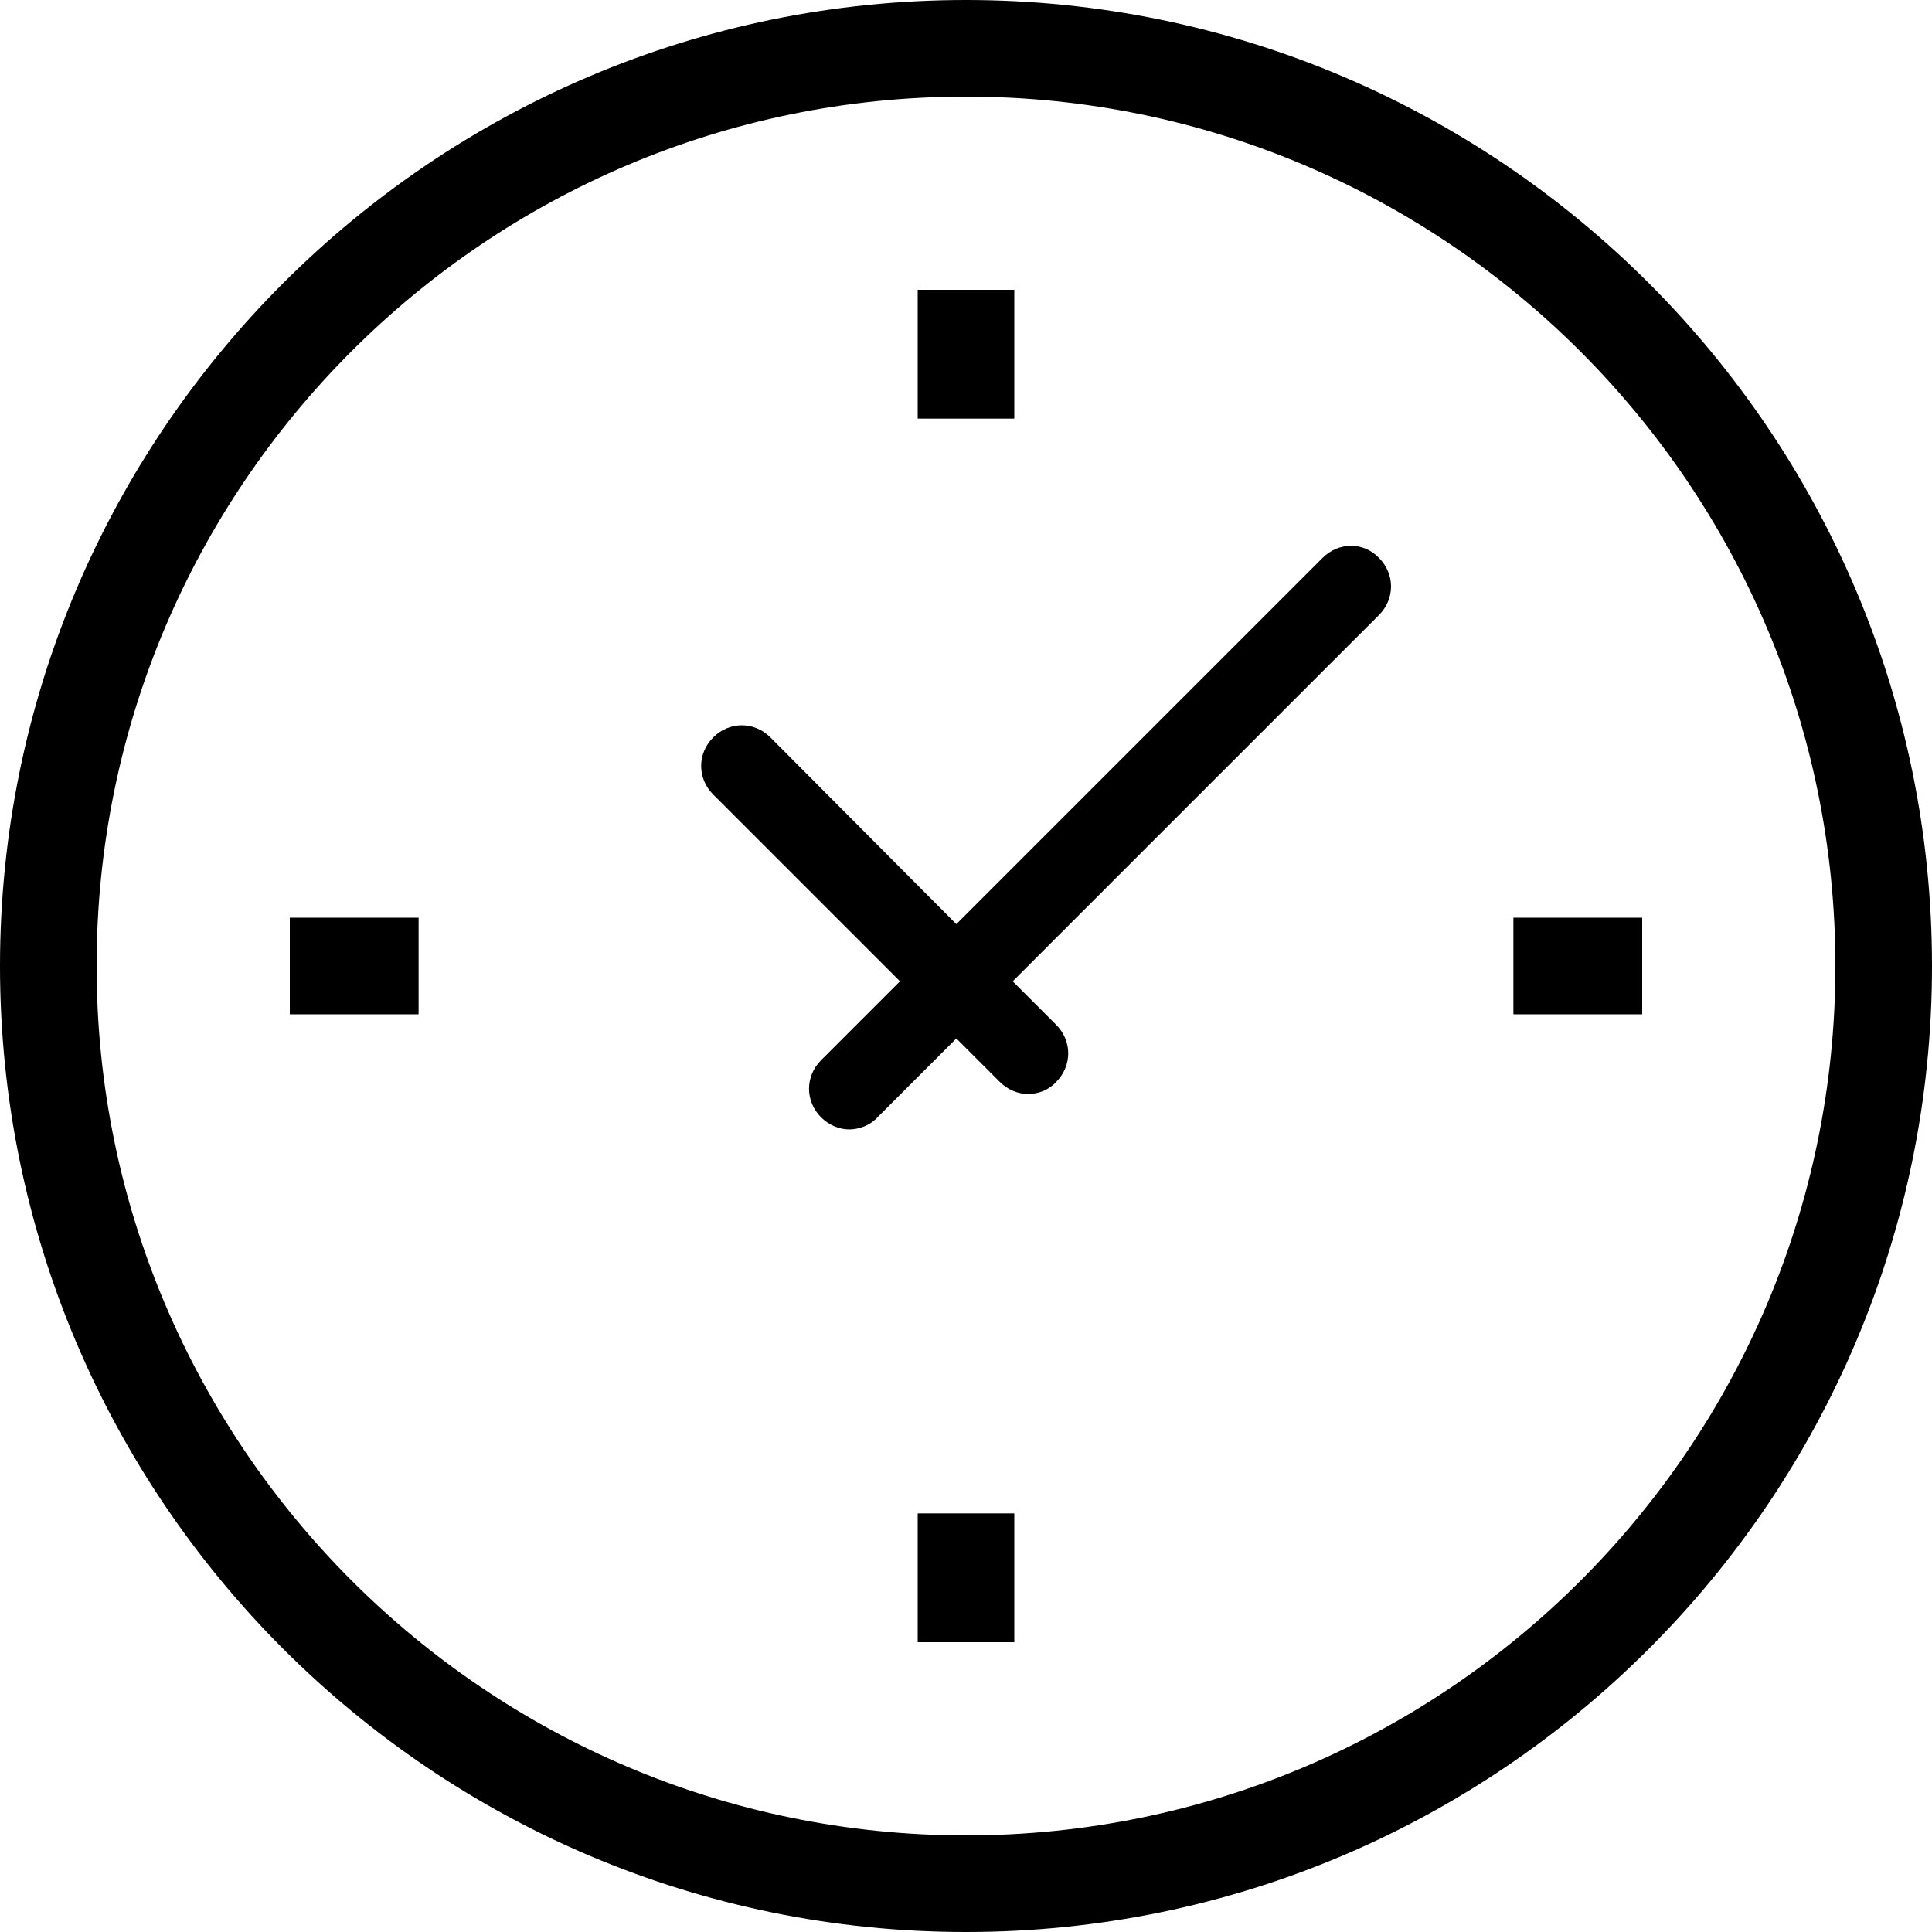 <?xml version="1.0" encoding="utf-8"?>
<!-- Generator: Adobe Illustrator 24.0.3, SVG Export Plug-In . SVG Version: 6.00 Build 0)  -->
<svg version="1.1" id="Icon" xmlns="http://www.w3.org/2000/svg" xmlns:xlink="http://www.w3.org/1999/xlink" x="0px" y="0px"
	 viewBox="0 0 240 240" style="enable-background:new 0 0 240 240;" xml:space="preserve">
<g>
	<path d="M120,0C53.8,0,0,53.8,0,120s53.8,120,120,120s120-53.8,120-120S186.2,0,120,0z M120,228c-59.6,0-108-48.5-108-108
		C12,60.4,60.4,12,120,12s108,48.5,108,108C228,179.6,179.6,228,120,228z"/>
	<rect x="114" y="36" width="12" height="16"/>
	<rect x="188" y="114" width="16" height="12"/>
	<rect x="114" y="188" width="12" height="16"/>
	<rect x="36" y="114" width="16" height="12"/>
	<path d="M164.3,69.3l-45.5,45.5L95.7,91.6c-2-2-5.1-2-7.1,0s-2,5.1,0,7.1l23.2,23.2l-9.8,9.8c-2,2-2,5.1,0,7.1c1,1,2.3,1.5,3.5,1.5
		s2.6-0.5,3.5-1.5l9.8-9.8l5.4,5.4c1,1,2.3,1.5,3.5,1.5c1.3,0,2.6-0.5,3.5-1.5c2-2,2-5.1,0-7.1l-5.4-5.4l45.5-45.5c2-2,2-5.1,0-7.1
		C169.4,67.3,166.3,67.3,164.3,69.3z"/>
</g>
</svg>
